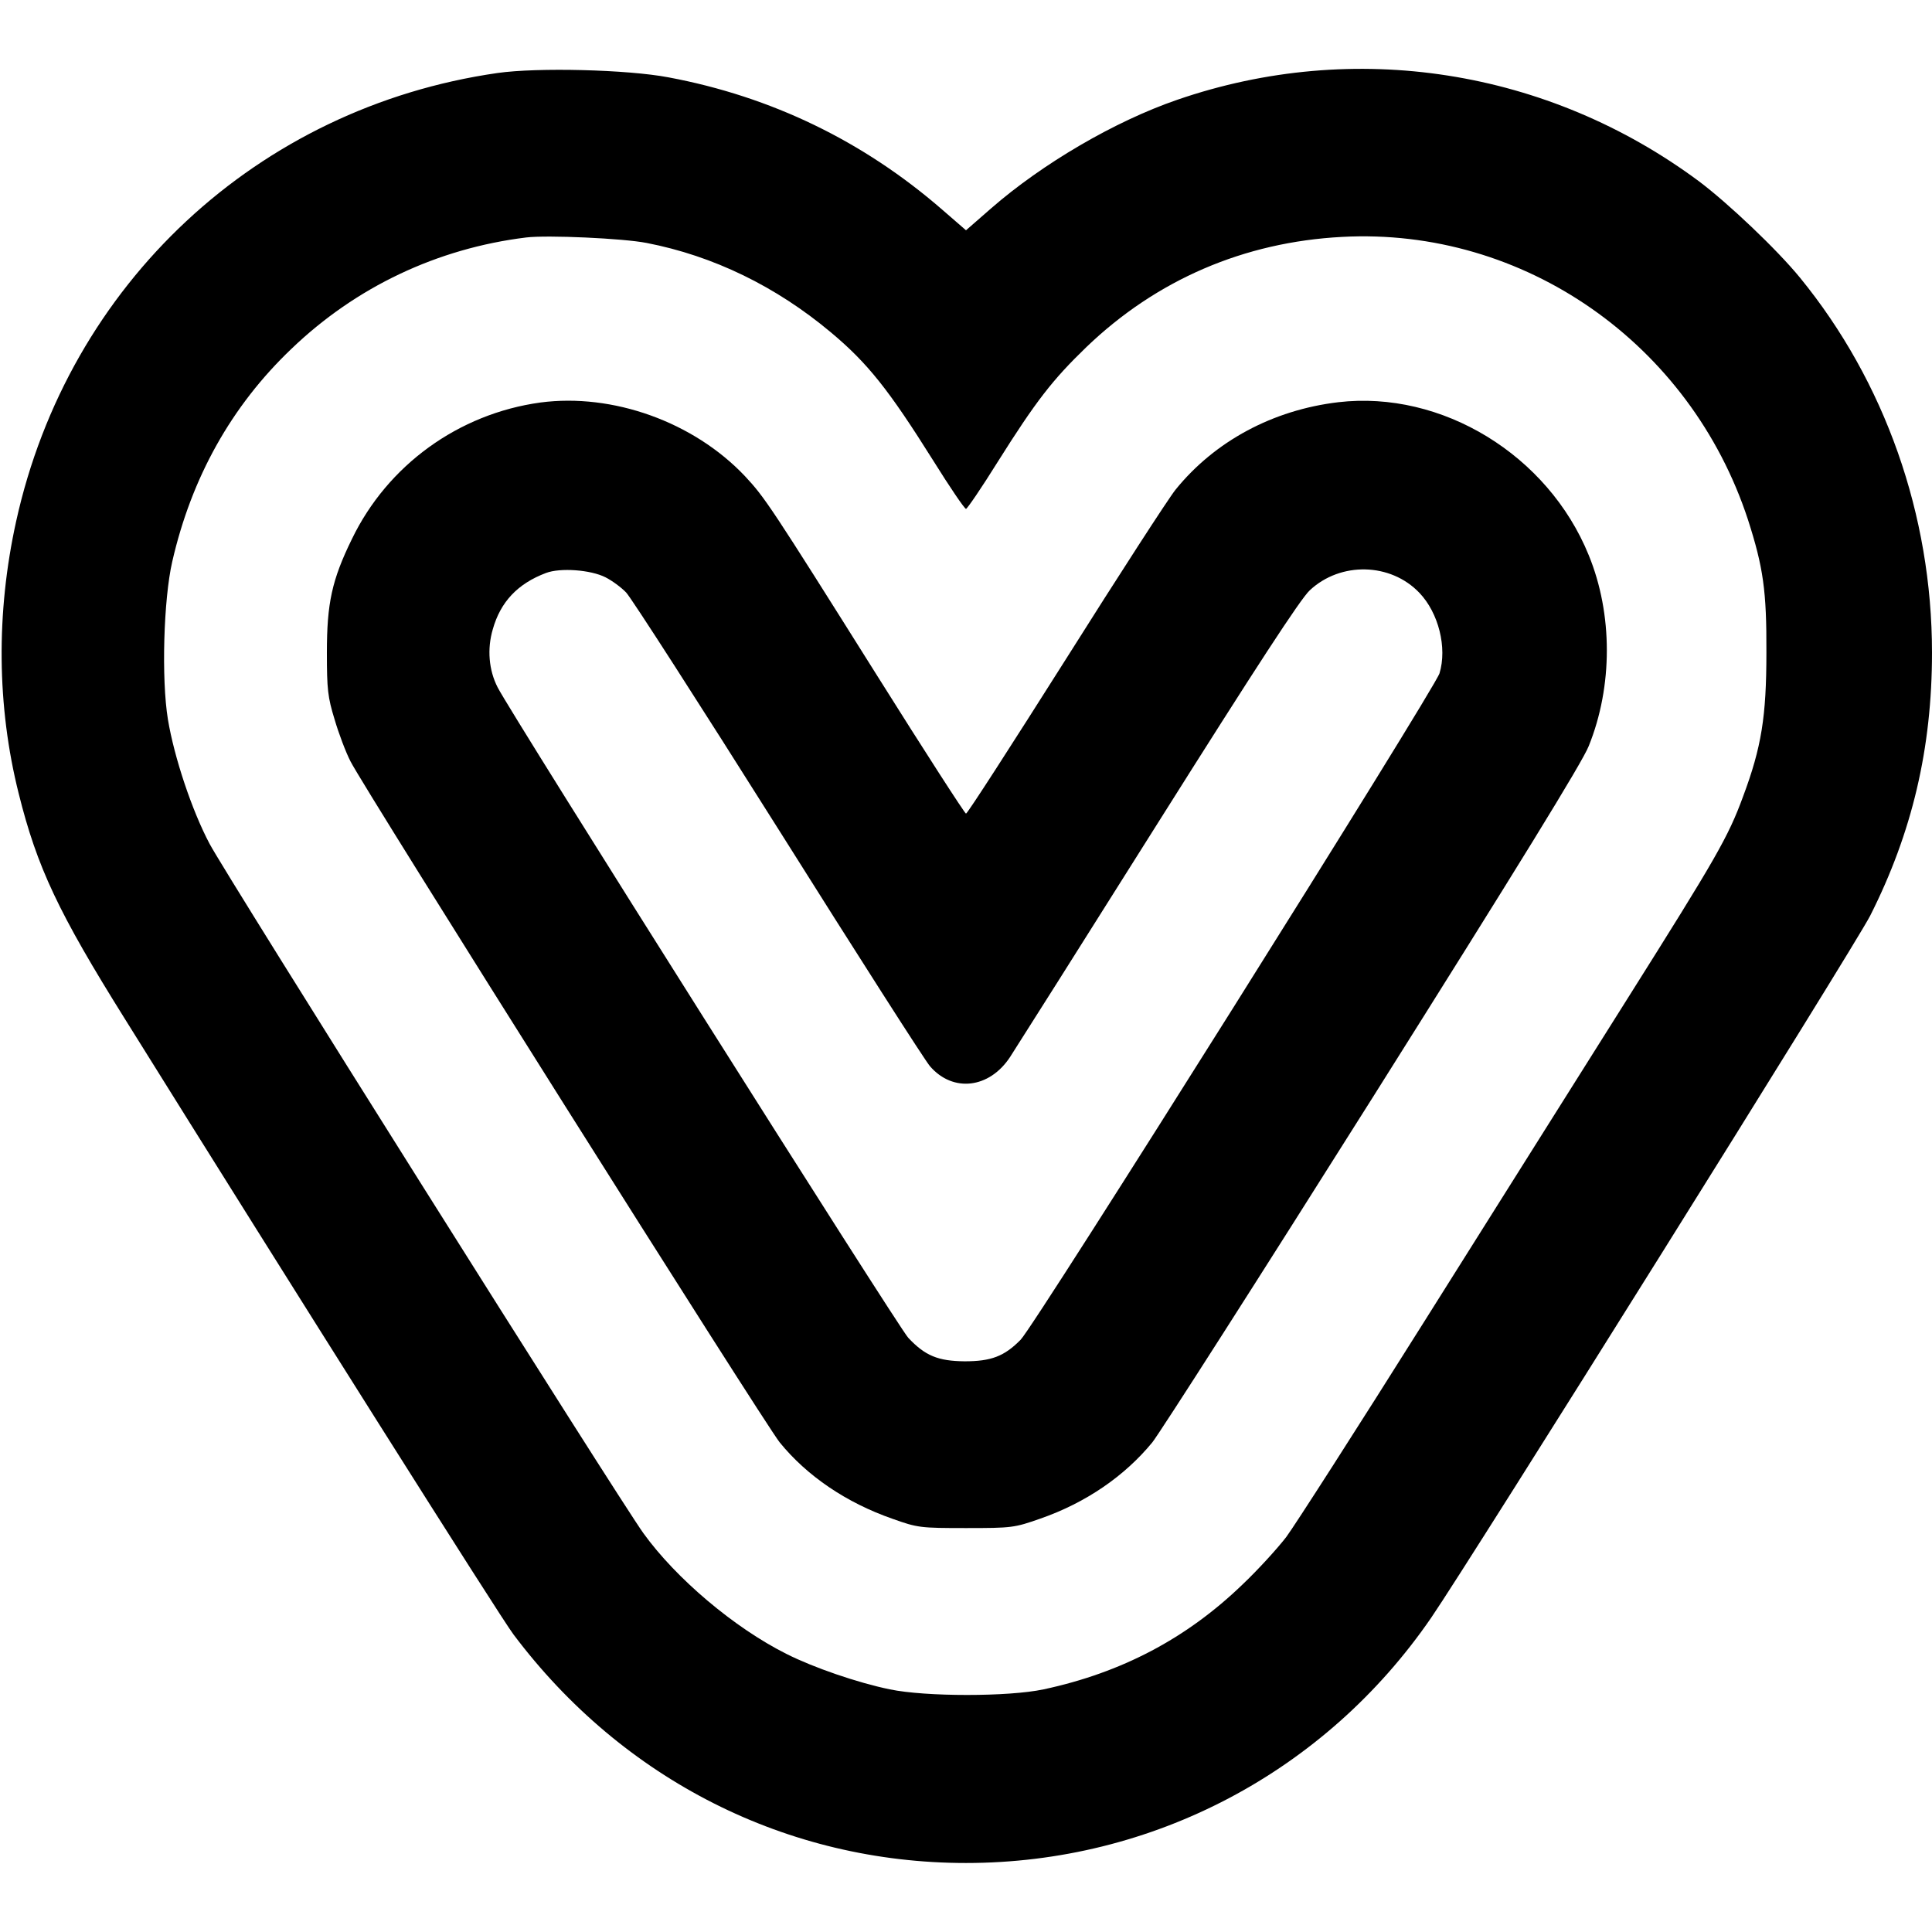 <svg xmlns="http://www.w3.org/2000/svg" width="896" height="896" version="1.0" viewBox="0 0 672 672"><path d="M173 25.4c-83.4 12-149.2 73.3-167.4 156-7 31.8-6.7 64.3.9 94.6 6.4 25.7 13.8 41.4 37 78.5 58.6 94 130.6 208.1 135.1 214 38 50.6 95.2 79.5 157.4 79.5 64.9 0 124.9-31.6 161.8-85.3 13.9-20.3 147.5-233.9 152.7-244.2 14.6-28.9 21.5-58.2 21.5-91.5 0-47.9-16.4-94.3-45.9-130.4-8.1-9.9-25-25.9-35.1-33.5C538.4 24 471 13.5 409.5 34.7c-21.8 7.5-46.9 22.2-64.8 37.8l-8.7 7.6-8.3-7.2c-27.4-23.8-59.4-39.3-95.2-46-14.2-2.7-45.5-3.5-59.5-1.5zm51.9 59.1c23.2 4.5 45 15.1 64.1 31.1 12.8 10.7 20.1 19.9 35.6 44.6 5.8 9.3 10.9 16.8 11.4 16.8.4 0 5.4-7.3 11-16.3 13.4-21.3 19.1-28.6 30.9-40 24.4-23.4 54.8-36.5 88.9-38.3 63.2-3.4 121.1 37 141.2 98.4 5.3 16.5 6.5 24.7 6.4 46.2 0 22.2-1.7 32.9-8.1 50-5.2 14.2-9.4 21.4-40 70-15.4 24.5-47.3 75.1-70.8 112.5-23.5 37.4-45.2 71.2-48.1 75.1-3 3.9-9.8 11.4-15.3 16.6-19.4 18.7-42 30.6-69.1 36.4-12.2 2.6-41 2.6-53.5 0-11.2-2.3-26.6-7.6-35.9-12.3-18.2-9.1-38.5-26.3-49.8-42C215.4 521.7 78.4 304 72.9 293.5c-6.1-11.5-12.3-30-14.5-43.3-2.3-14.1-1.5-41.7 1.5-54.8 6.7-29.3 20.6-54.2 41.5-74.1 22.4-21.5 50.7-34.9 81.6-38.7 7.3-.9 33.8.3 41.9 1.9z"/><path d="M188 140c-28.5 3.9-53.2 21.8-65.6 47.5-7 14.3-8.7 22.4-8.7 39.5 0 12.8.3 15.5 2.7 23.3 1.4 4.8 3.9 11.4 5.5 14.5 4.7 9.4 143.9 230.2 149.3 236.9 9.5 11.7 23.2 21 39.3 26.6 8.7 3.1 9.6 3.2 25.5 3.2 16 0 16.8-.1 25.9-3.3 15.8-5.5 29.3-14.8 38.9-26.5 2.7-3.4 37.3-57.5 76.8-120.2 50.3-79.9 72.8-116.4 75-122 8.4-20.8 8.4-45.9 0-66.4-14.2-34.9-51.1-57.4-87.1-53.2-22.8 2.7-43 13.6-56.6 30.4-2.5 3.1-19.7 29.7-38.3 59.2C352 258.9 336.5 283 336 283c-.4 0-14.4-21.7-31.1-48.3-37-58.9-38.9-61.7-45.8-69.1-17.9-18.9-46-28.9-71.1-25.6zm22.6 60.8c2.2 1.1 5.5 3.5 7.2 5.3 1.8 1.9 25.6 38.9 53 82.4 27.3 43.4 51 80.5 52.7 82.4 8 9.2 20.6 7.7 27.8-3.2 1.9-2.9 25.1-39.6 51.6-81.7 33.7-53.5 49.5-77.8 52.7-80.7 10.7-10 28.1-9.6 38.1.9 6.7 7 9.7 19.1 7 28C498.9 239.9 360 461 355 466c-5.7 5.8-10.3 7.5-19.5 7.5-9.2-.1-13.7-1.9-19.6-8.2-3.4-3.6-138.1-216.9-142.8-226.2-3.1-6-3.7-13.4-1.7-20.2 2.7-9.6 8.7-15.9 18.5-19.6 5-1.9 15.6-1.1 20.7 1.5z"/></svg>